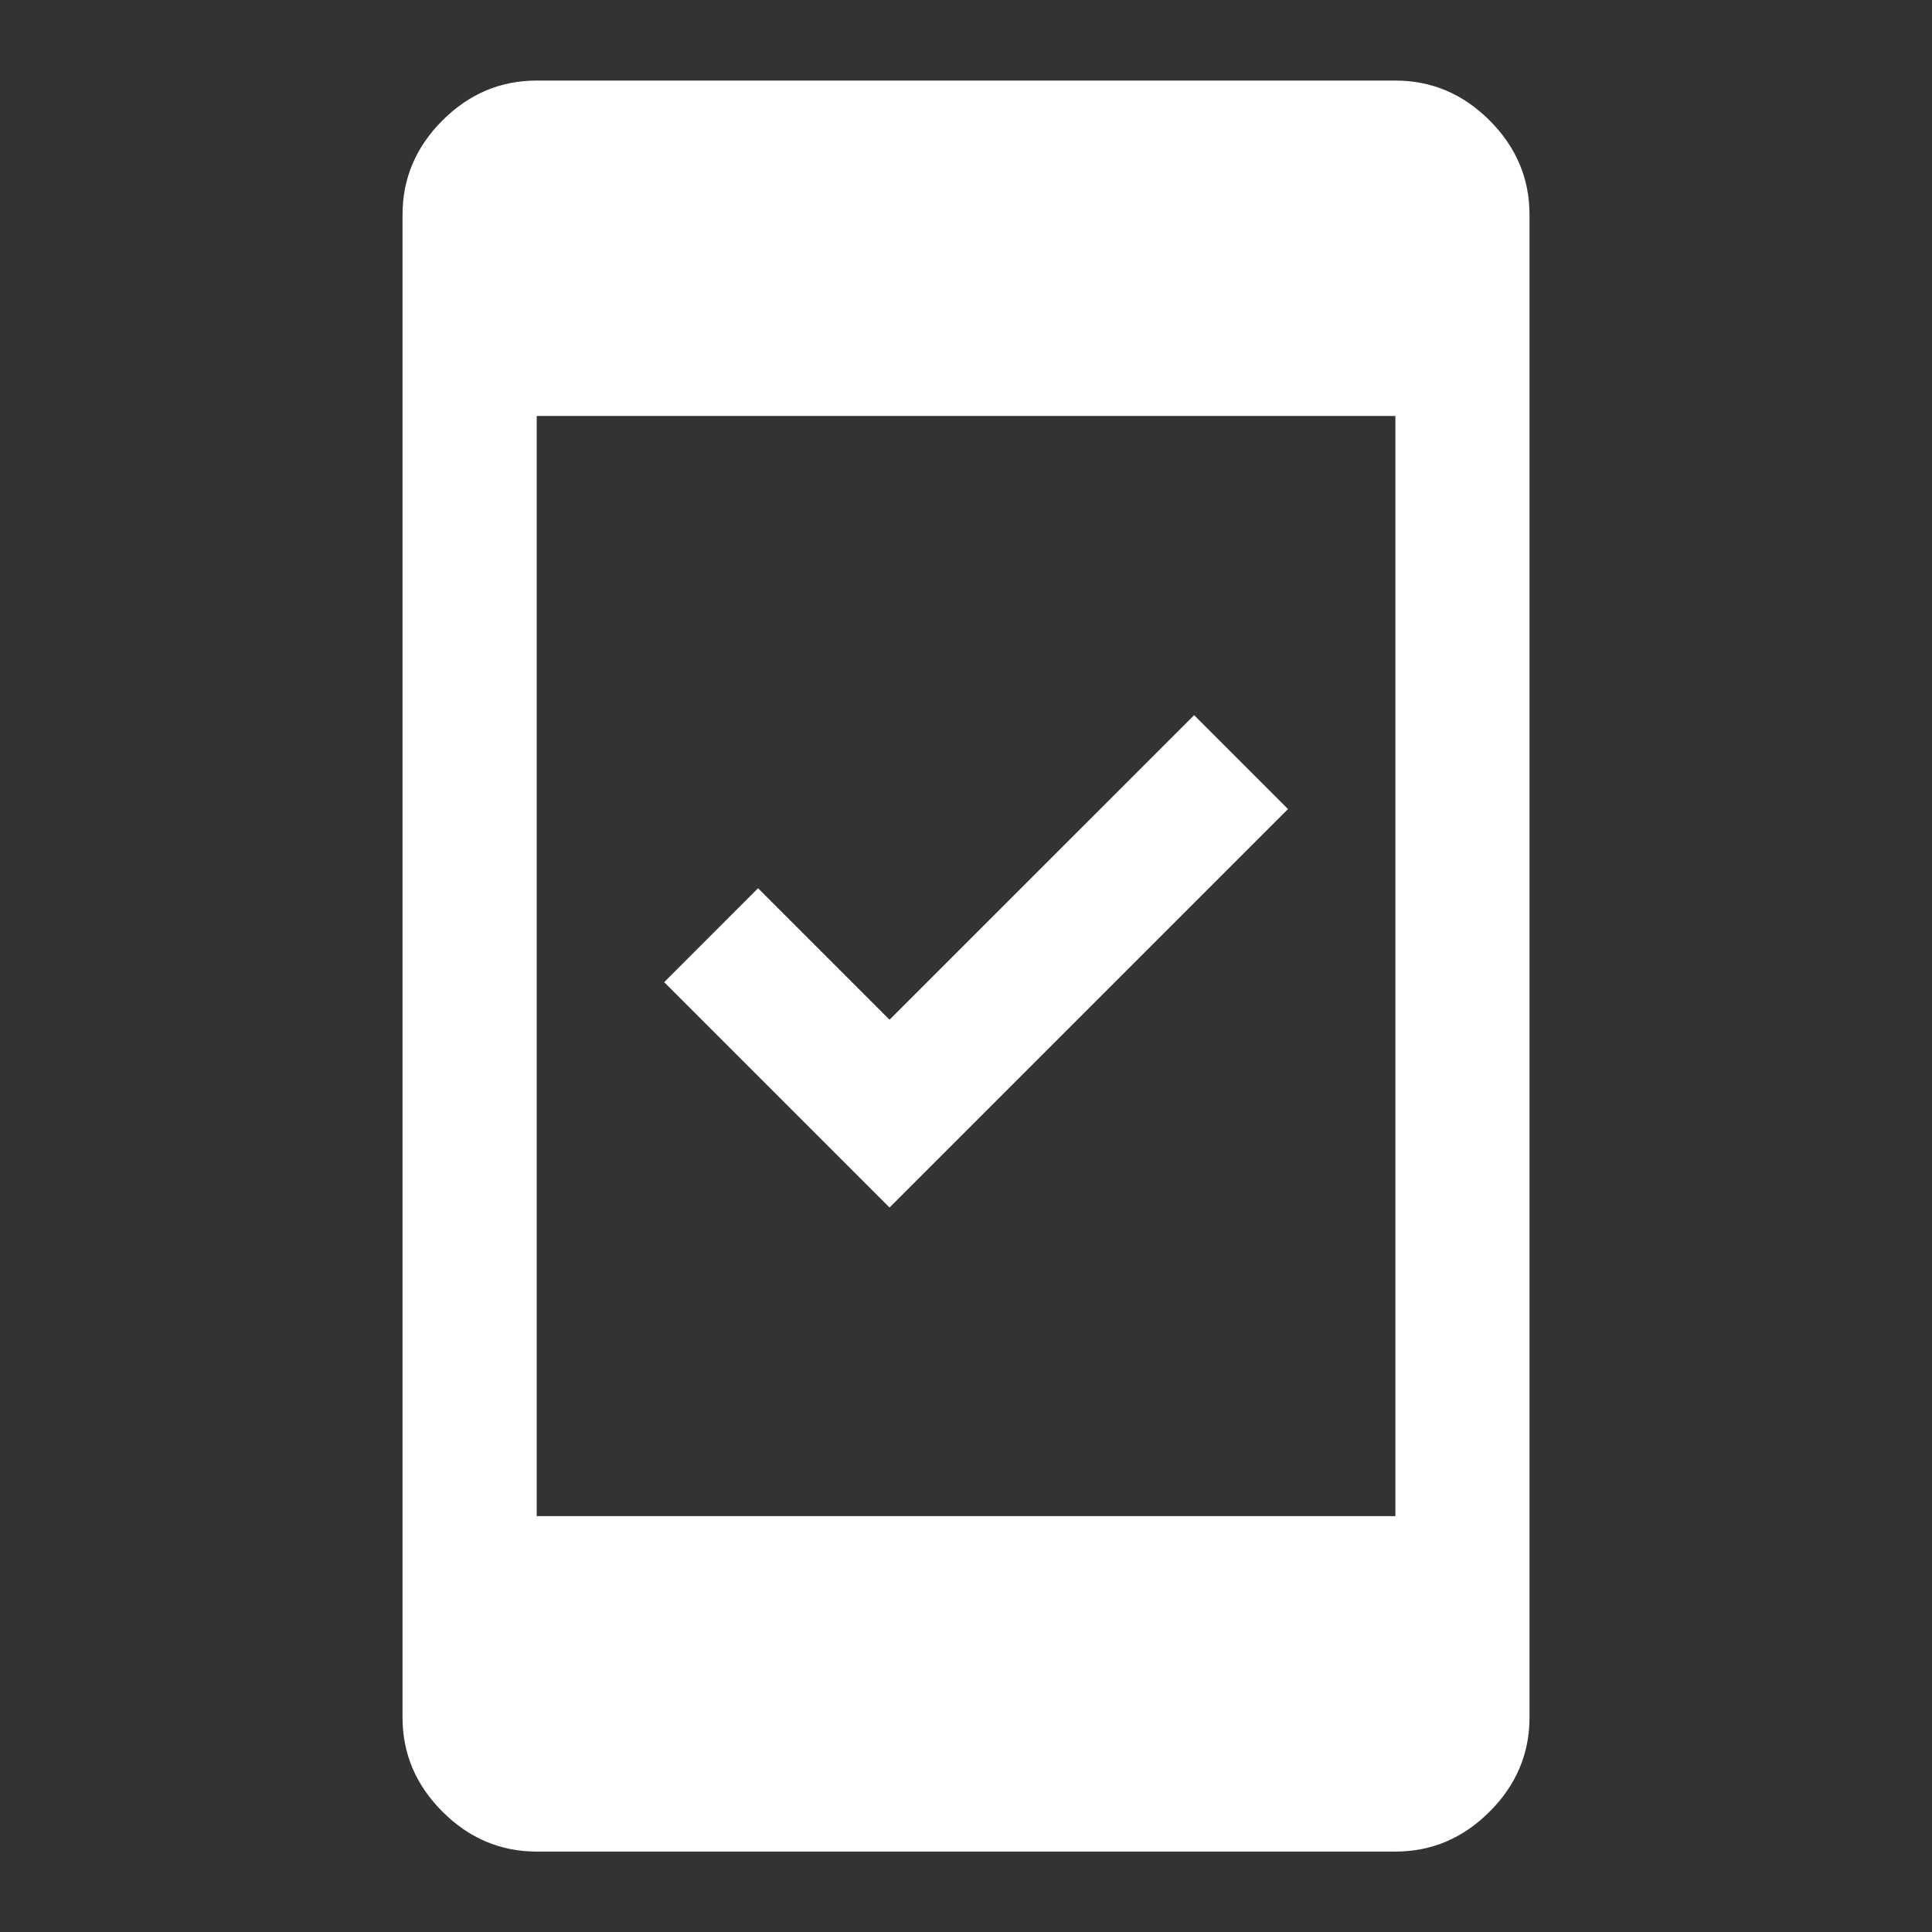 <svg width="40" height="40" viewBox="0 0 40 40" fill="none" xmlns="http://www.w3.org/2000/svg">
<rect x="0" y="0" width="40" height="40" fill="#333333" stroke="none"/>
<mask id="mask0_3890_43254" style="mask-type:alpha" maskUnits="userSpaceOnUse" x="0" y="0" width="40" height="40">
<rect width="40" height="40" fill="#D9D9D9"/>
</mask>
<g mask="url(#mask0_3890_43254)">
<path d="M18.417 25.001L13.751 20.335L15.695 18.39L18.417 21.112L24.723 14.807L26.667 16.751L18.417 25.001ZM11.112 38.335C10.362 38.335 9.711 38.059 9.16 37.508C8.609 36.957 8.334 36.307 8.334 35.557V4.446C8.334 3.696 8.609 3.045 9.16 2.494C9.711 1.943 10.362 1.668 11.112 1.668H28.89C29.64 1.668 30.29 1.943 30.841 2.494C31.392 3.045 31.667 3.696 31.667 4.446V35.557C31.667 36.307 31.392 36.957 30.841 37.508C30.29 38.059 29.64 38.335 28.89 38.335H11.112ZM11.112 31.39H28.89V8.612H11.112V31.39Z" fill="white"/>
</g>
</svg>
